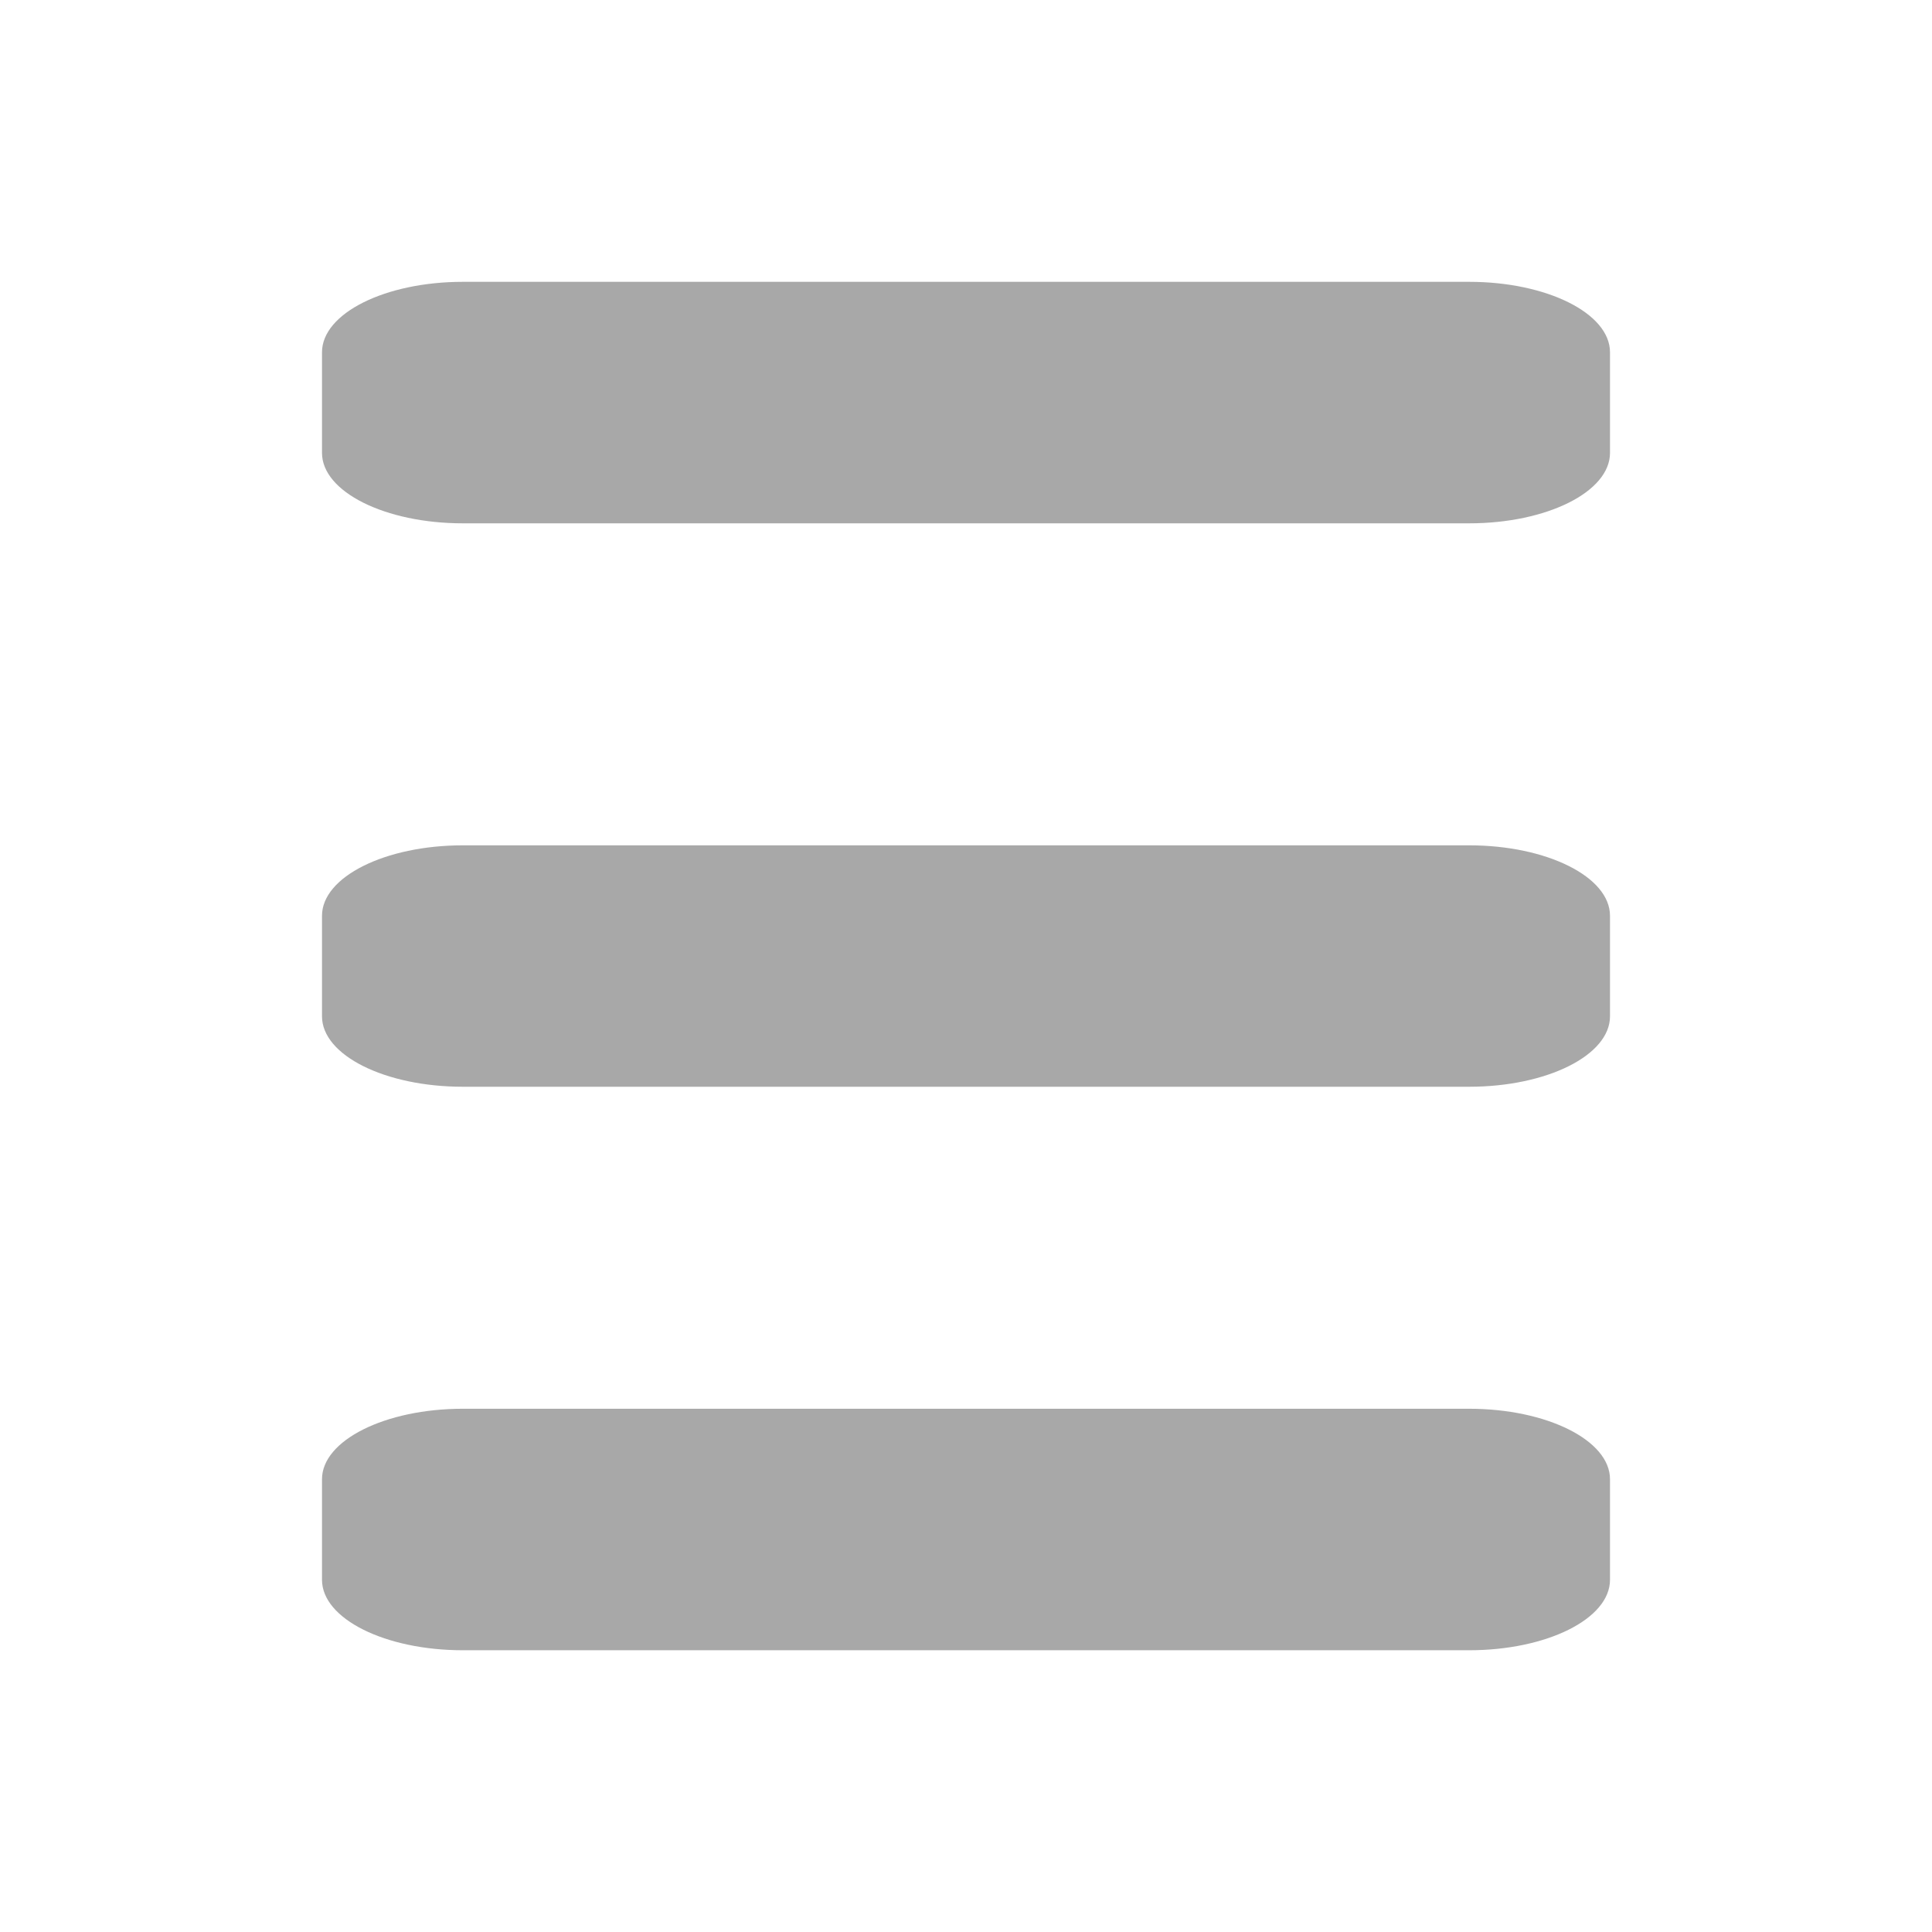 <?xml version="1.0" encoding="utf-8"?>
<!-- Generator: Adobe Illustrator 16.0.0, SVG Export Plug-In . SVG Version: 6.00 Build 0)  -->
<!DOCTYPE svg PUBLIC "-//W3C//DTD SVG 1.1//EN" "http://www.w3.org/Graphics/SVG/1.1/DTD/svg11.dtd">
<svg version="1.1" id="Calque_1" xmlns="http://www.w3.org/2000/svg" xmlns:xlink="http://www.w3.org/1999/xlink" x="0px" y="0px"
	 width="24px" height="24px" viewBox="0 0 24 24" enable-background="new 0 0 24 24" xml:space="preserve">
<path fill="#A8A8A8" d="M5.75,3.501C4.784,3.501,4,3.893,4,4.376v1.25c0,0.483,0.784,0.875,1.75,0.875h12.5
	c0.967,0,1.75-0.392,1.75-0.875v-1.25c0-0.483-0.783-0.875-1.75-0.875H5.75z"/>
<path fill="#A8A8A8" d="M5.75,10.501c-0.966,0-1.75,0.392-1.75,0.875v1.249C4,13.109,4.784,13.5,5.75,13.5h12.5
	c0.967,0,1.75-0.391,1.75-0.875v-1.249c0-0.483-0.783-0.875-1.75-0.875H5.75z"/>
<path fill="#A8A8A8" d="M5.75,17.5C4.784,17.5,4,17.893,4,18.375v1.25C4,20.109,4.784,20.5,5.75,20.5h12.5
	c0.967,0,1.75-0.391,1.75-0.875v-1.25c0-0.482-0.783-0.875-1.75-0.875H5.75z"/>
</svg>
